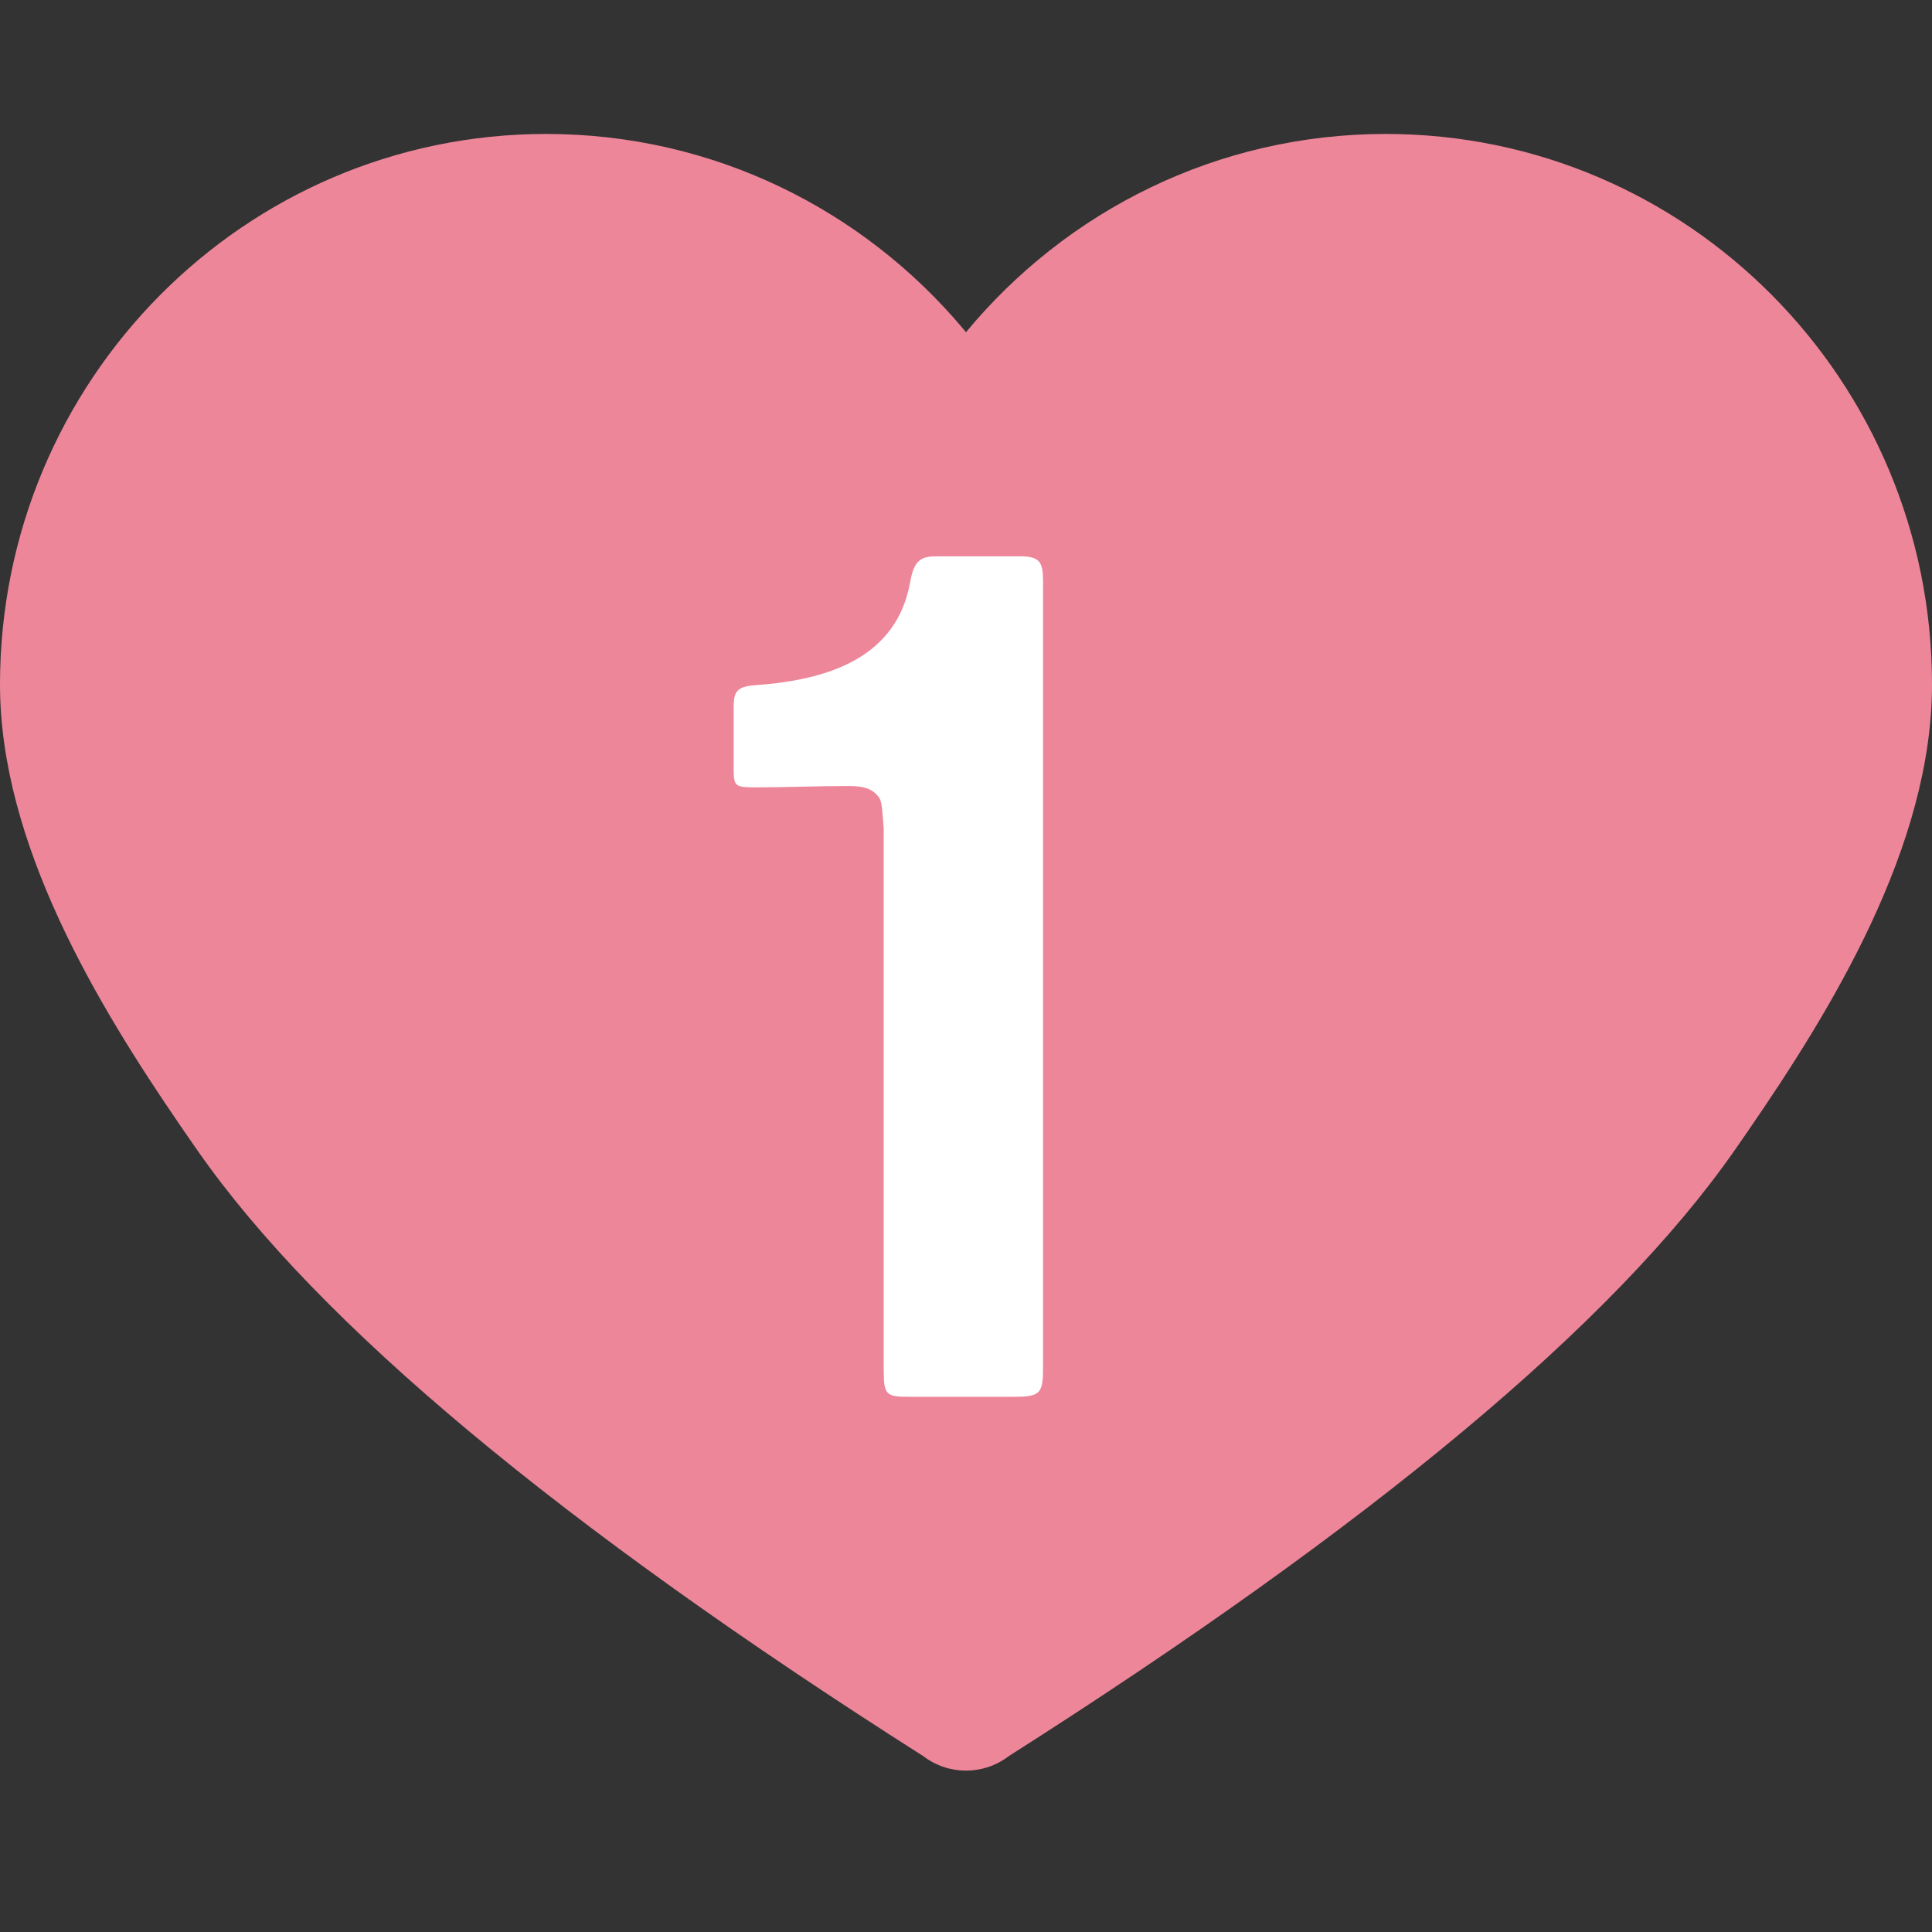 <?xml version="1.0" encoding="utf-8"?>
<!-- Generator: Adobe Illustrator 26.2.1, SVG Export Plug-In . SVG Version: 6.00 Build 0)  -->
<svg version="1.1" id="レイヤー_1" xmlns="http://www.w3.org/2000/svg" xmlns:xlink="http://www.w3.org/1999/xlink" x="0px"
	 y="0px" viewBox="0 0 500 500" style="enable-background:new 0 0 500 500;" xml:space="preserve">
<rect x="0" y="0" width="500" height="500" fill="#333333" stroke="none"/>
<style type="text/css">
	.st0{fill-rule:evenodd;clip-rule:evenodd;fill:#EE869A;}
	.st1{fill:#FFFFFF;}
</style>
<path id="Path" class="st0" d="M250,458.234c-3.899,0-7.797-1.25-11.064-3.749c-94.033-59.79-156.62-112.009-187.761-156.657
	l-2.702-3.891l-1.977-2.875C25.065,259.761,0,218.23,0,177.133C0,98.451,63.29,34.667,141.361,34.667
	c43.23,0,81.927,19.557,107.857,50.37L250,85.974c25.931-31.354,64.973-51.307,108.639-51.307C436.71,34.667,500,98.451,500,177.133
	c0,41.944-26.11,84.341-47.817,115.852l-0.656,0.952l-2.702,3.891c-31.141,44.648-93.728,96.867-187.761,156.657
	C257.797,456.984,253.899,458.234,250,458.234z"/>
<g>
	<path class="st1" d="M228.704,354.62v-140.2c-0.344-3.78-0.344-7.216-1.375-8.247c-2.062-2.749-5.498-2.749-8.247-2.749
		c-7.903,0-15.807,0.343-23.71,0.343c-5.154,0-5.498-0.343-5.498-4.811V183.15c0-4.124,0.688-5.498,5.842-5.842
		c18.899-1.375,36.425-7.216,39.861-26.803c1.031-5.841,3.093-6.529,6.873-6.529h21.648c5.154,0,5.842,1.718,5.842,6.529v202.741
		c0,7.216-0.344,8.247-7.56,8.247h-26.803C229.392,361.493,228.704,361.149,228.704,354.62z"/>
</g>
</svg>

